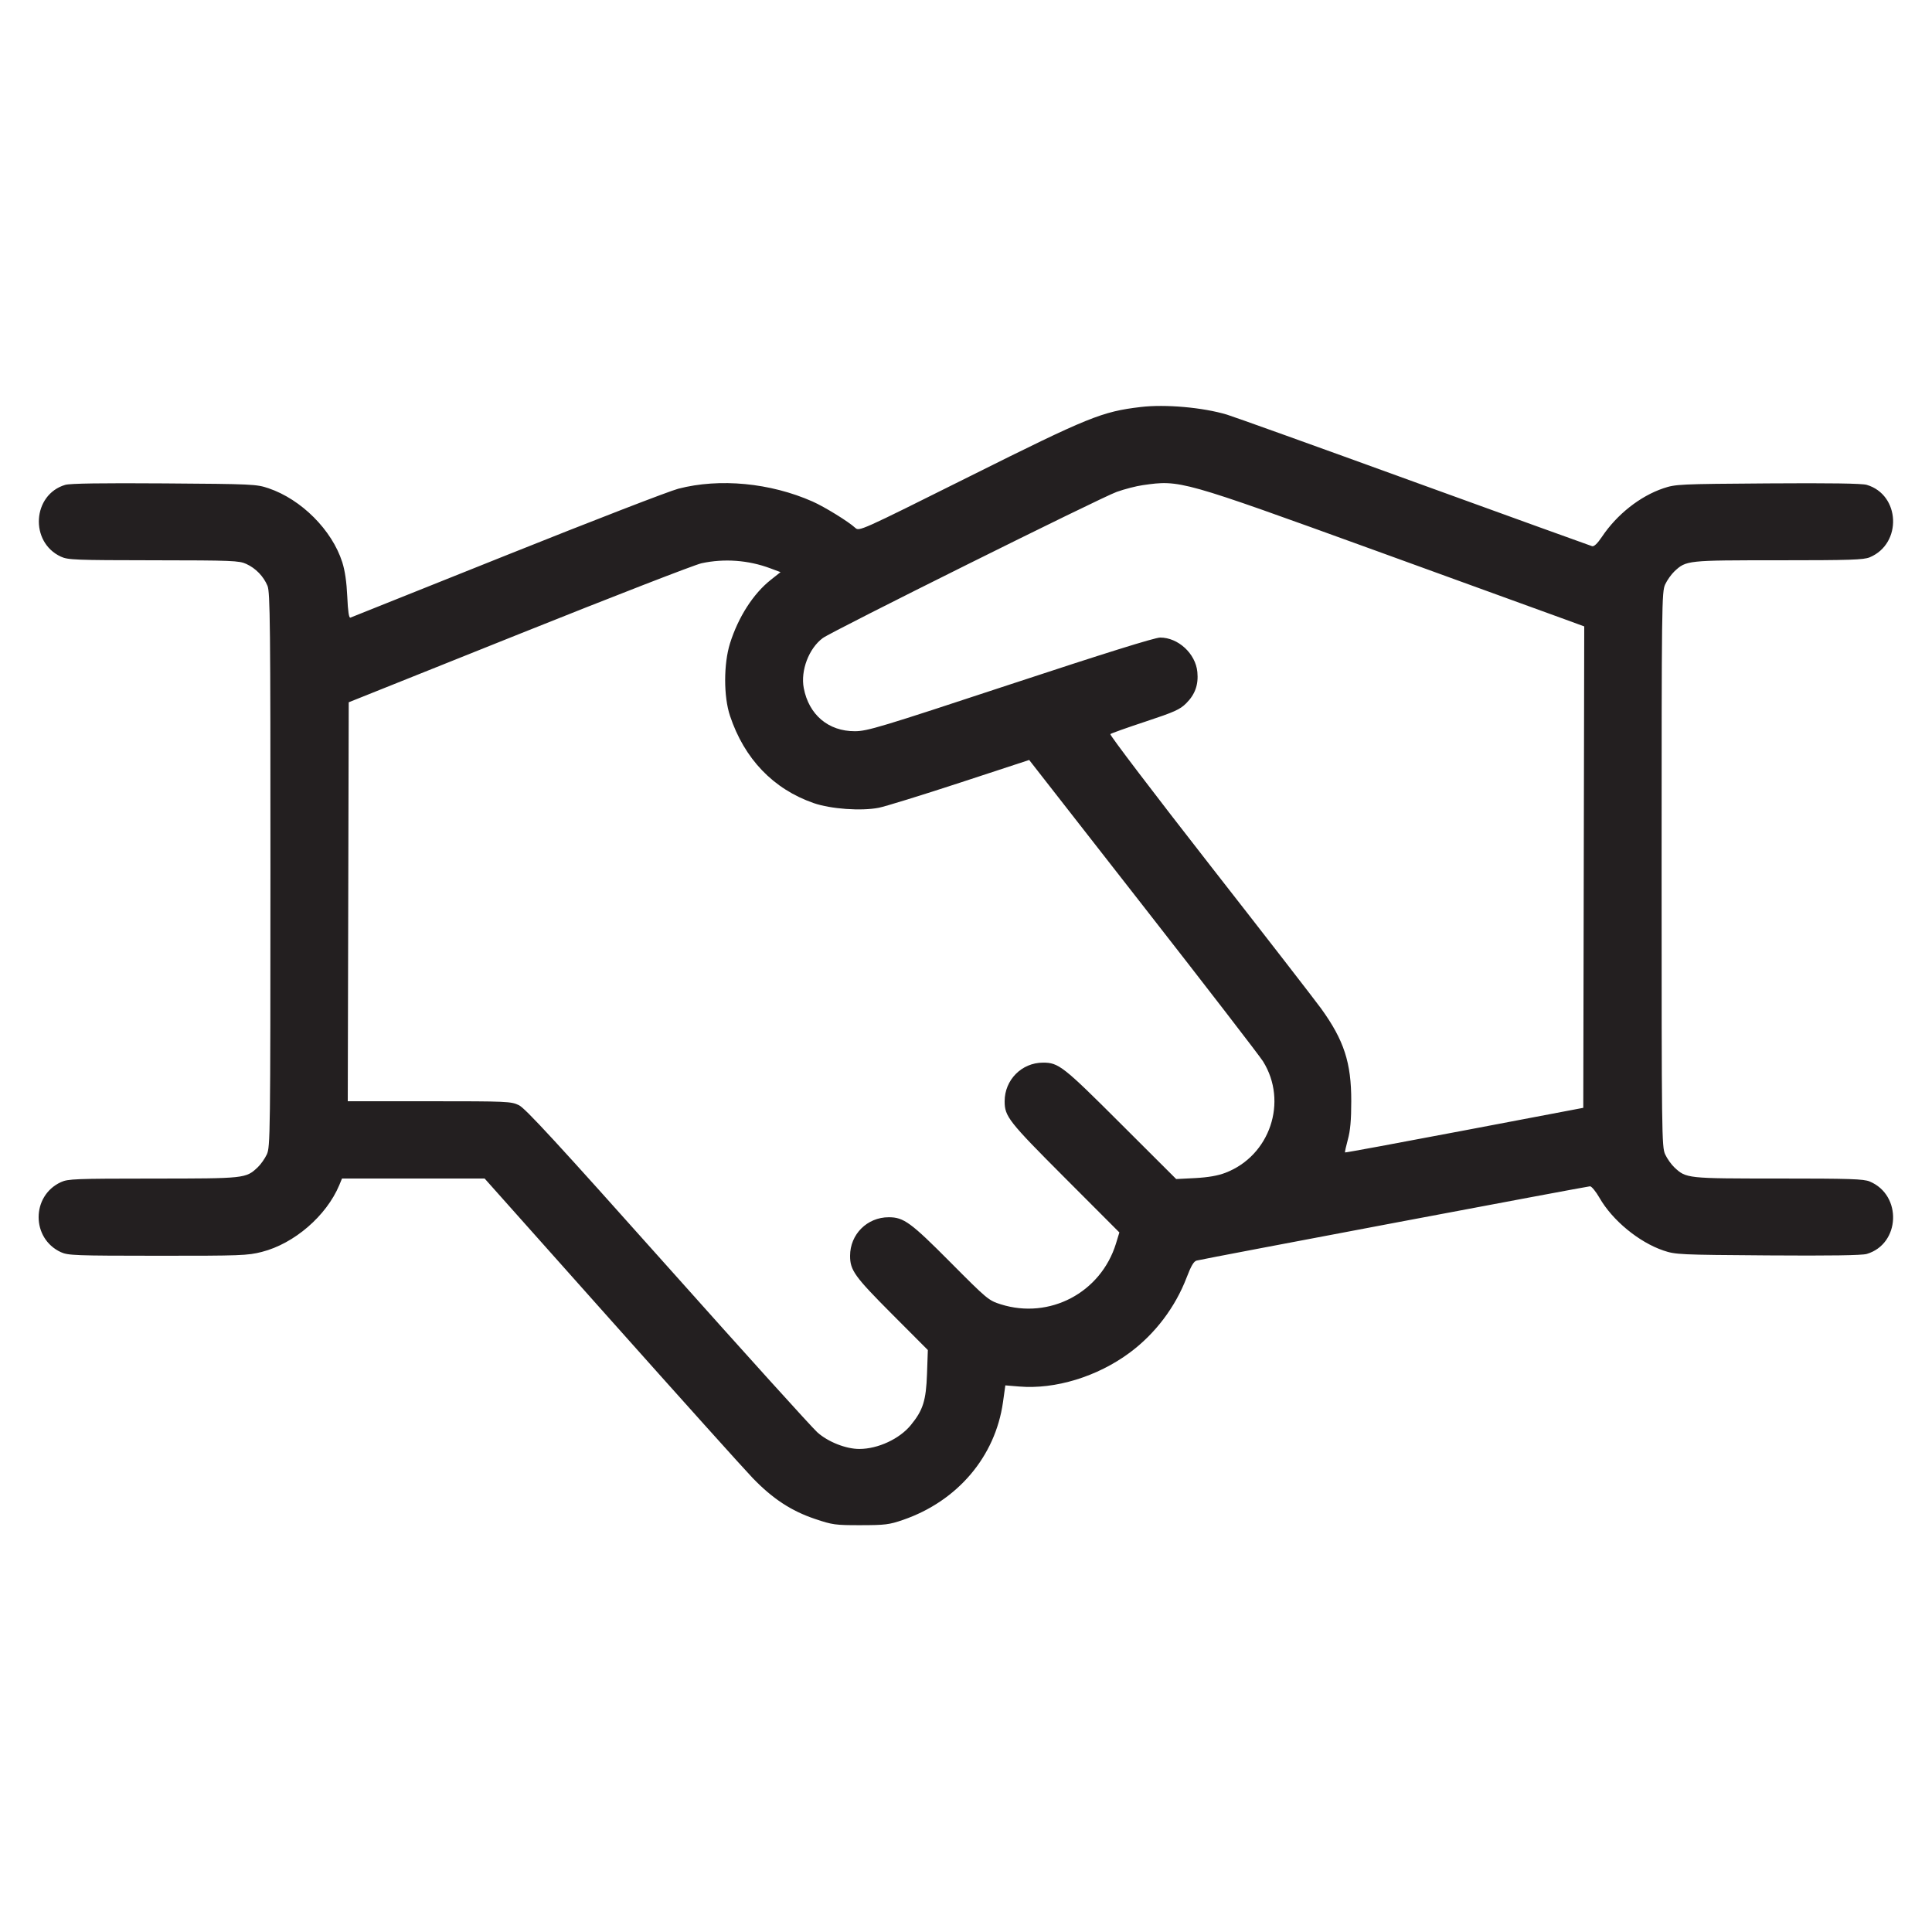 <svg width="44" height="44" viewBox="0 0 44 44" fill="none" xmlns="http://www.w3.org/2000/svg">
<path fill-rule="evenodd" clip-rule="evenodd" d="M25.982 9.269C25.093 9.374 24.797 9.495 22.076 10.853C19.569 12.104 19.568 12.104 19.475 12.019C19.32 11.876 18.775 11.541 18.506 11.422C17.543 10.996 16.391 10.886 15.449 11.13C15.246 11.182 13.493 11.86 11.555 12.636C9.616 13.411 8.008 14.055 7.981 14.066C7.947 14.079 7.924 13.93 7.909 13.588C7.894 13.255 7.856 12.994 7.794 12.801C7.56 12.071 6.863 11.373 6.116 11.12C5.84 11.027 5.757 11.023 3.74 11.009C2.318 10.999 1.598 11.01 1.487 11.042C0.737 11.263 0.67 12.346 1.386 12.677C1.548 12.752 1.711 12.758 3.498 12.76C5.287 12.762 5.447 12.768 5.61 12.844C5.826 12.943 6.001 13.125 6.092 13.342C6.152 13.487 6.16 14.208 6.159 19.81C6.158 25.852 6.155 26.121 6.077 26.29C6.032 26.387 5.938 26.52 5.869 26.585C5.597 26.839 5.587 26.84 3.488 26.841C1.71 26.842 1.548 26.848 1.386 26.923C0.711 27.235 0.711 28.205 1.386 28.517C1.549 28.592 1.712 28.598 3.59 28.599C5.481 28.6 5.641 28.594 5.964 28.511C6.701 28.323 7.434 27.69 7.727 26.99L7.789 26.84H9.413H11.037L13.909 30.063C15.489 31.836 16.941 33.452 17.136 33.655C17.591 34.129 18.019 34.411 18.562 34.593C18.96 34.727 19.023 34.736 19.602 34.735C20.16 34.734 20.251 34.723 20.57 34.613C21.808 34.185 22.667 33.173 22.842 31.936L22.896 31.551L23.212 31.577C24.032 31.646 24.993 31.352 25.73 30.805C26.309 30.375 26.766 29.771 27.025 29.094C27.127 28.827 27.188 28.724 27.255 28.708C27.496 28.651 36.155 27.017 36.212 27.017C36.248 27.018 36.345 27.136 36.427 27.279C36.721 27.793 37.326 28.291 37.884 28.48C38.16 28.573 38.243 28.577 40.26 28.591C41.681 28.601 42.402 28.59 42.513 28.558C43.279 28.332 43.325 27.219 42.582 26.908C42.443 26.85 42.133 26.84 40.502 26.84C38.413 26.84 38.403 26.839 38.131 26.585C38.062 26.52 37.968 26.387 37.923 26.29C37.845 26.121 37.842 25.853 37.842 19.8C37.842 13.747 37.845 13.479 37.923 13.31C37.968 13.213 38.062 13.081 38.131 13.015C38.403 12.761 38.413 12.76 40.502 12.76C42.133 12.76 42.443 12.75 42.582 12.692C43.325 12.381 43.279 11.268 42.513 11.042C42.402 11.01 41.681 10.999 40.26 11.009C38.238 11.023 38.161 11.027 37.881 11.121C37.351 11.3 36.825 11.715 36.484 12.224C36.381 12.378 36.304 12.451 36.259 12.439C36.221 12.428 34.388 11.766 32.186 10.967C29.984 10.167 28.073 9.481 27.94 9.442C27.391 9.278 26.537 9.203 25.982 9.269ZM26.026 11.049C25.881 11.069 25.614 11.138 25.433 11.202C25.08 11.326 18.95 14.375 18.739 14.531C18.422 14.765 18.229 15.271 18.305 15.67C18.421 16.279 18.866 16.655 19.47 16.653C19.753 16.652 20.042 16.565 23.008 15.586C25.148 14.88 26.301 14.52 26.422 14.52C26.833 14.52 27.229 14.886 27.269 15.304C27.297 15.592 27.218 15.814 27.016 16.016C26.873 16.159 26.748 16.215 26.087 16.434C25.666 16.573 25.306 16.701 25.287 16.719C25.267 16.737 26.286 18.076 27.55 19.695C28.815 21.314 29.956 22.787 30.087 22.968C30.609 23.691 30.776 24.203 30.774 25.08C30.774 25.51 30.752 25.752 30.696 25.954C30.654 26.108 30.625 26.239 30.633 26.246C30.64 26.253 31.864 26.027 33.352 25.744L36.058 25.23L36.069 19.748L36.08 14.266L35.651 14.109C35.415 14.023 33.47 13.317 31.329 12.54C26.892 10.932 26.876 10.927 26.026 11.049ZM15.976 12.828C15.821 12.862 13.95 13.588 11.818 14.442L7.942 15.994L7.931 20.537L7.92 25.08H9.776C11.556 25.08 11.64 25.084 11.818 25.17C11.964 25.241 12.686 26.024 15.197 28.839C16.953 30.808 18.491 32.51 18.615 32.621C18.857 32.838 19.268 33.001 19.574 32.999C19.995 32.998 20.486 32.77 20.742 32.457C21.022 32.116 21.09 31.9 21.112 31.29L21.131 30.746L20.313 29.926C19.463 29.073 19.36 28.93 19.36 28.6C19.36 28.11 19.749 27.722 20.24 27.722C20.582 27.722 20.742 27.839 21.648 28.751C22.481 29.589 22.514 29.617 22.792 29.705C23.903 30.055 25.069 29.441 25.415 28.323L25.493 28.068L24.254 26.827C22.967 25.538 22.88 25.427 22.88 25.08C22.88 24.595 23.267 24.203 23.75 24.201C24.108 24.199 24.21 24.279 25.526 25.594L26.787 26.852L27.22 26.83C27.515 26.814 27.735 26.776 27.907 26.71C28.923 26.322 29.338 25.09 28.764 24.171C28.686 24.047 27.456 22.451 26.03 20.626L23.439 17.308L21.857 17.827C20.987 18.112 20.158 18.368 20.015 18.396C19.616 18.475 18.92 18.425 18.531 18.29C17.612 17.971 16.951 17.282 16.625 16.302C16.478 15.862 16.479 15.121 16.625 14.653C16.814 14.053 17.155 13.521 17.554 13.206L17.776 13.03L17.543 12.943C17.043 12.756 16.494 12.716 15.976 12.828Z" fill="#231F20"/>
</svg>
